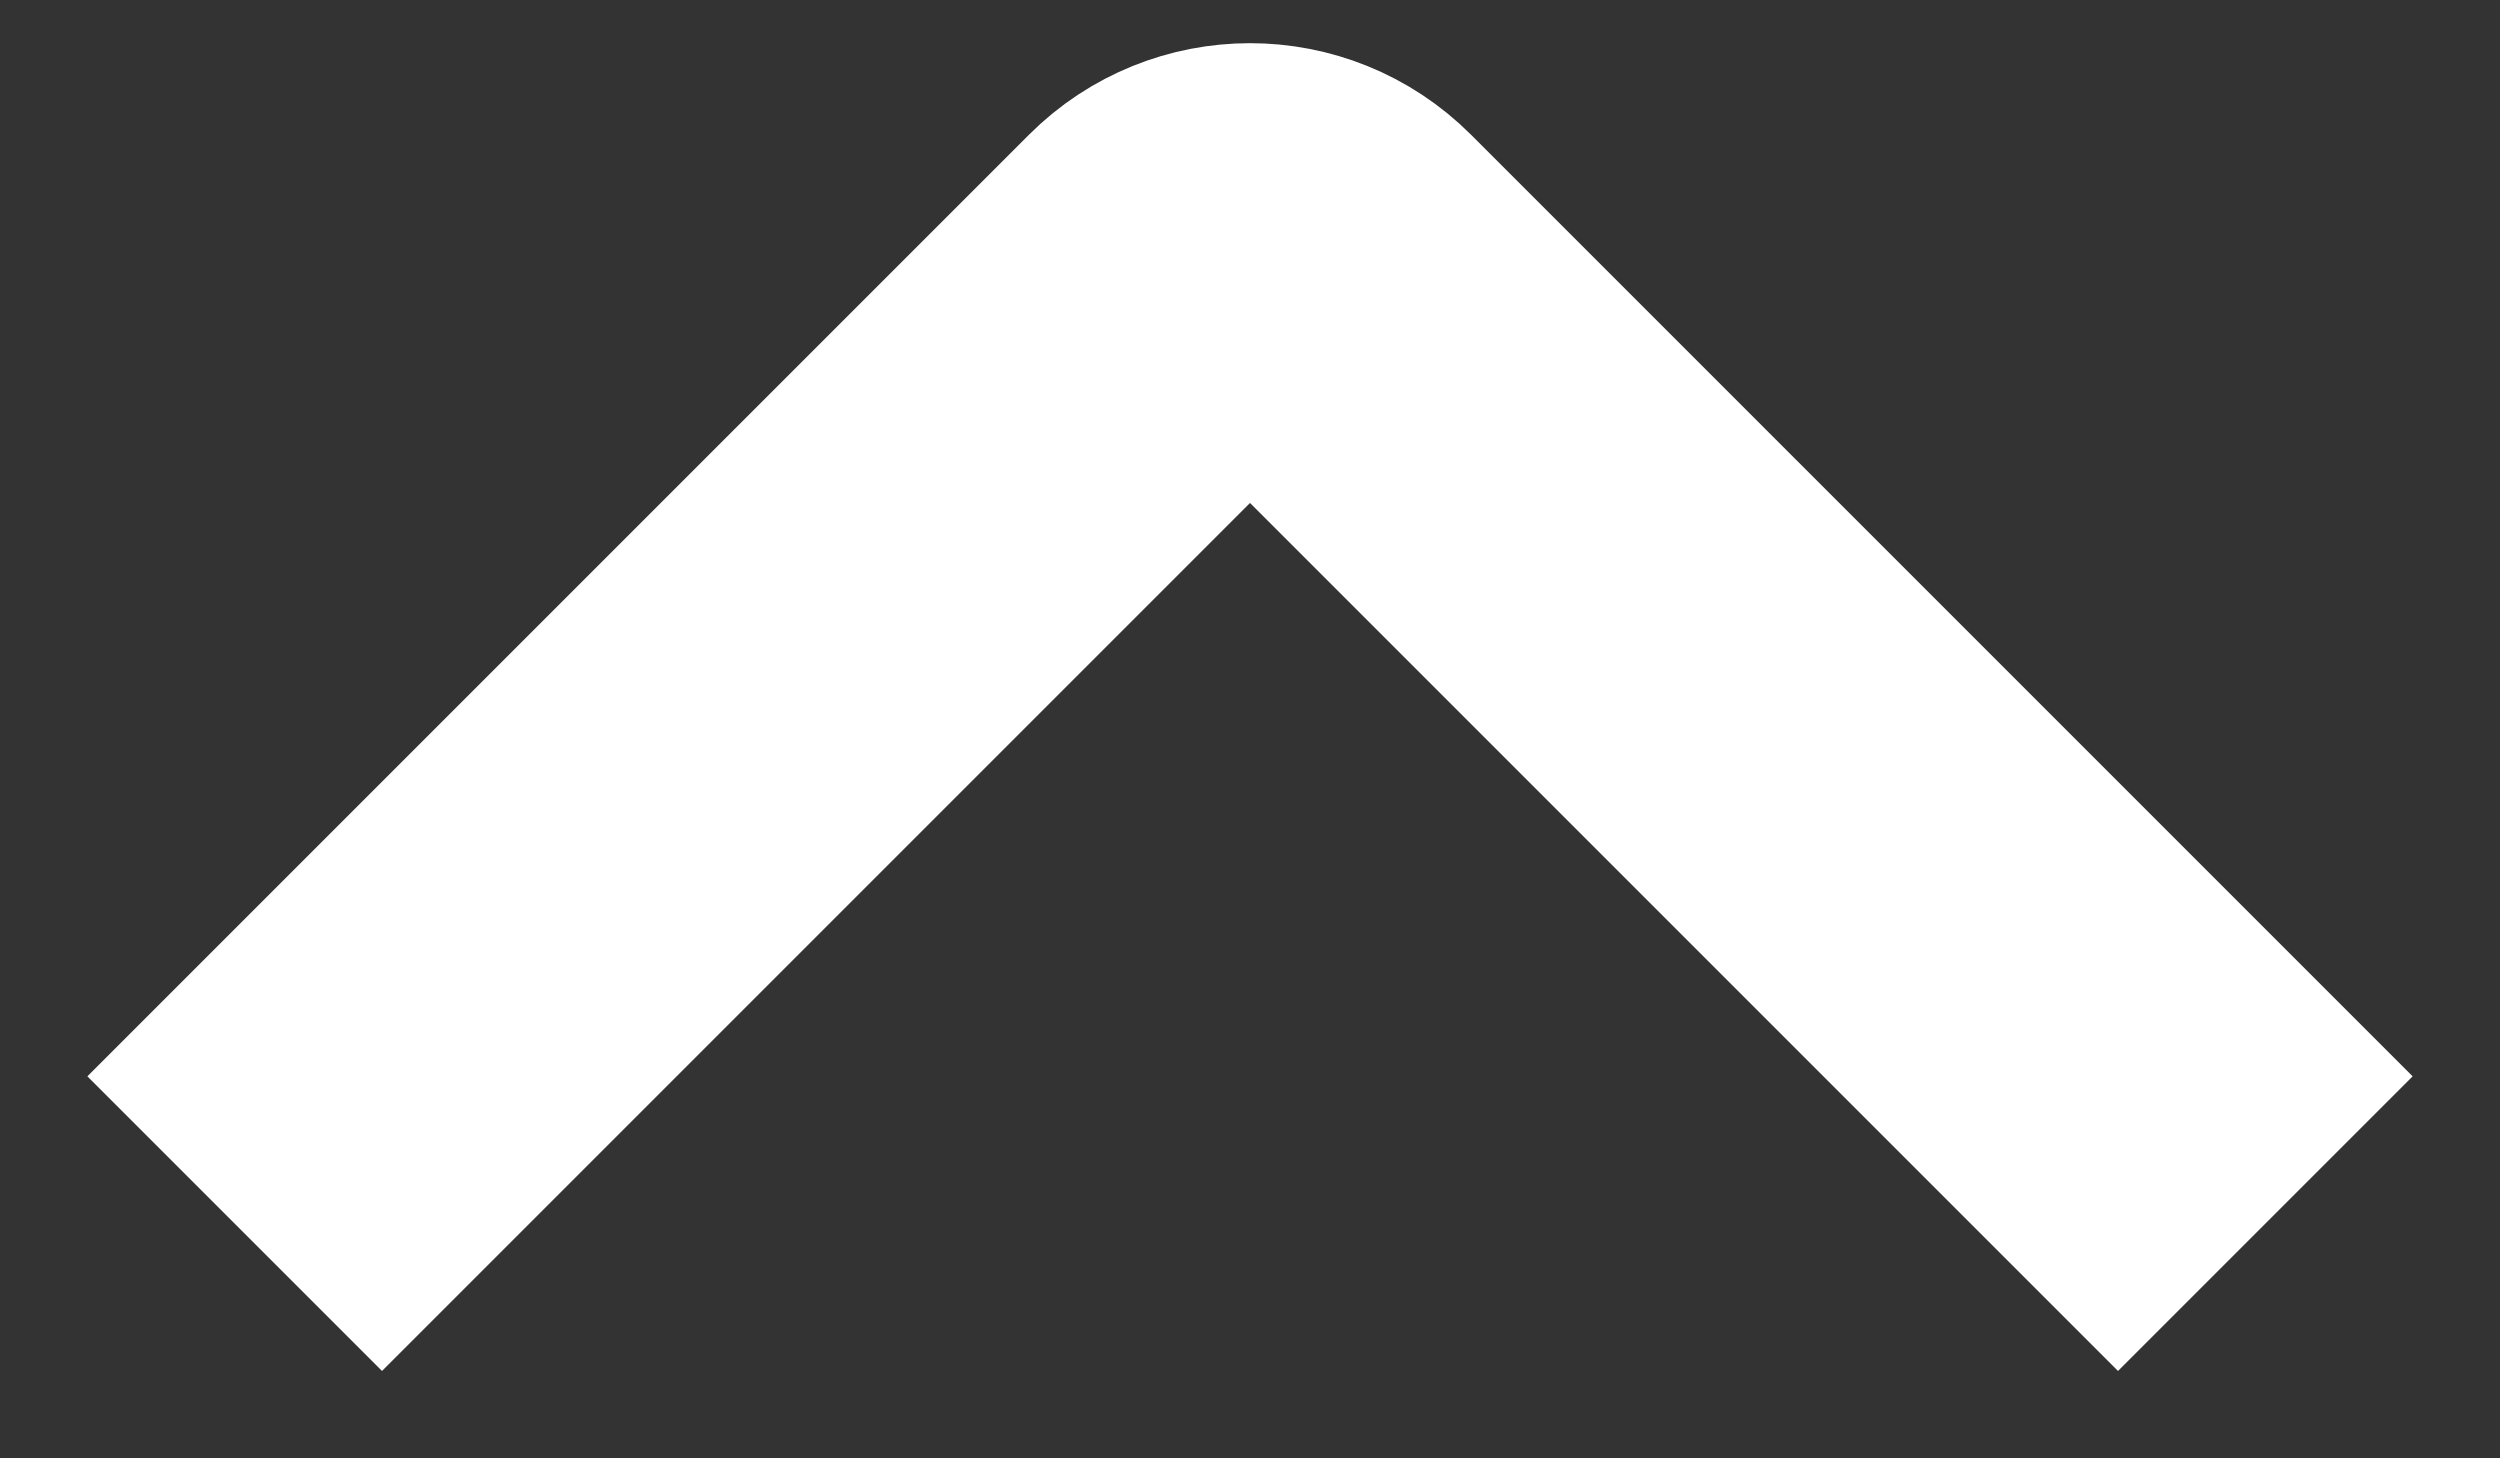 <svg width="24" height="14" viewBox="0 0 24 14" fill="none" xmlns="http://www.w3.org/2000/svg">
<rect x="0" y="0" width="24" height="14" fill="#333333" stroke="none"/>
<path d="M2.253 11.747L11.293 2.707C11.683 2.317 12.317 2.317 12.707 2.707L21.747 11.747" stroke="white" stroke-width="4"/>
</svg>
